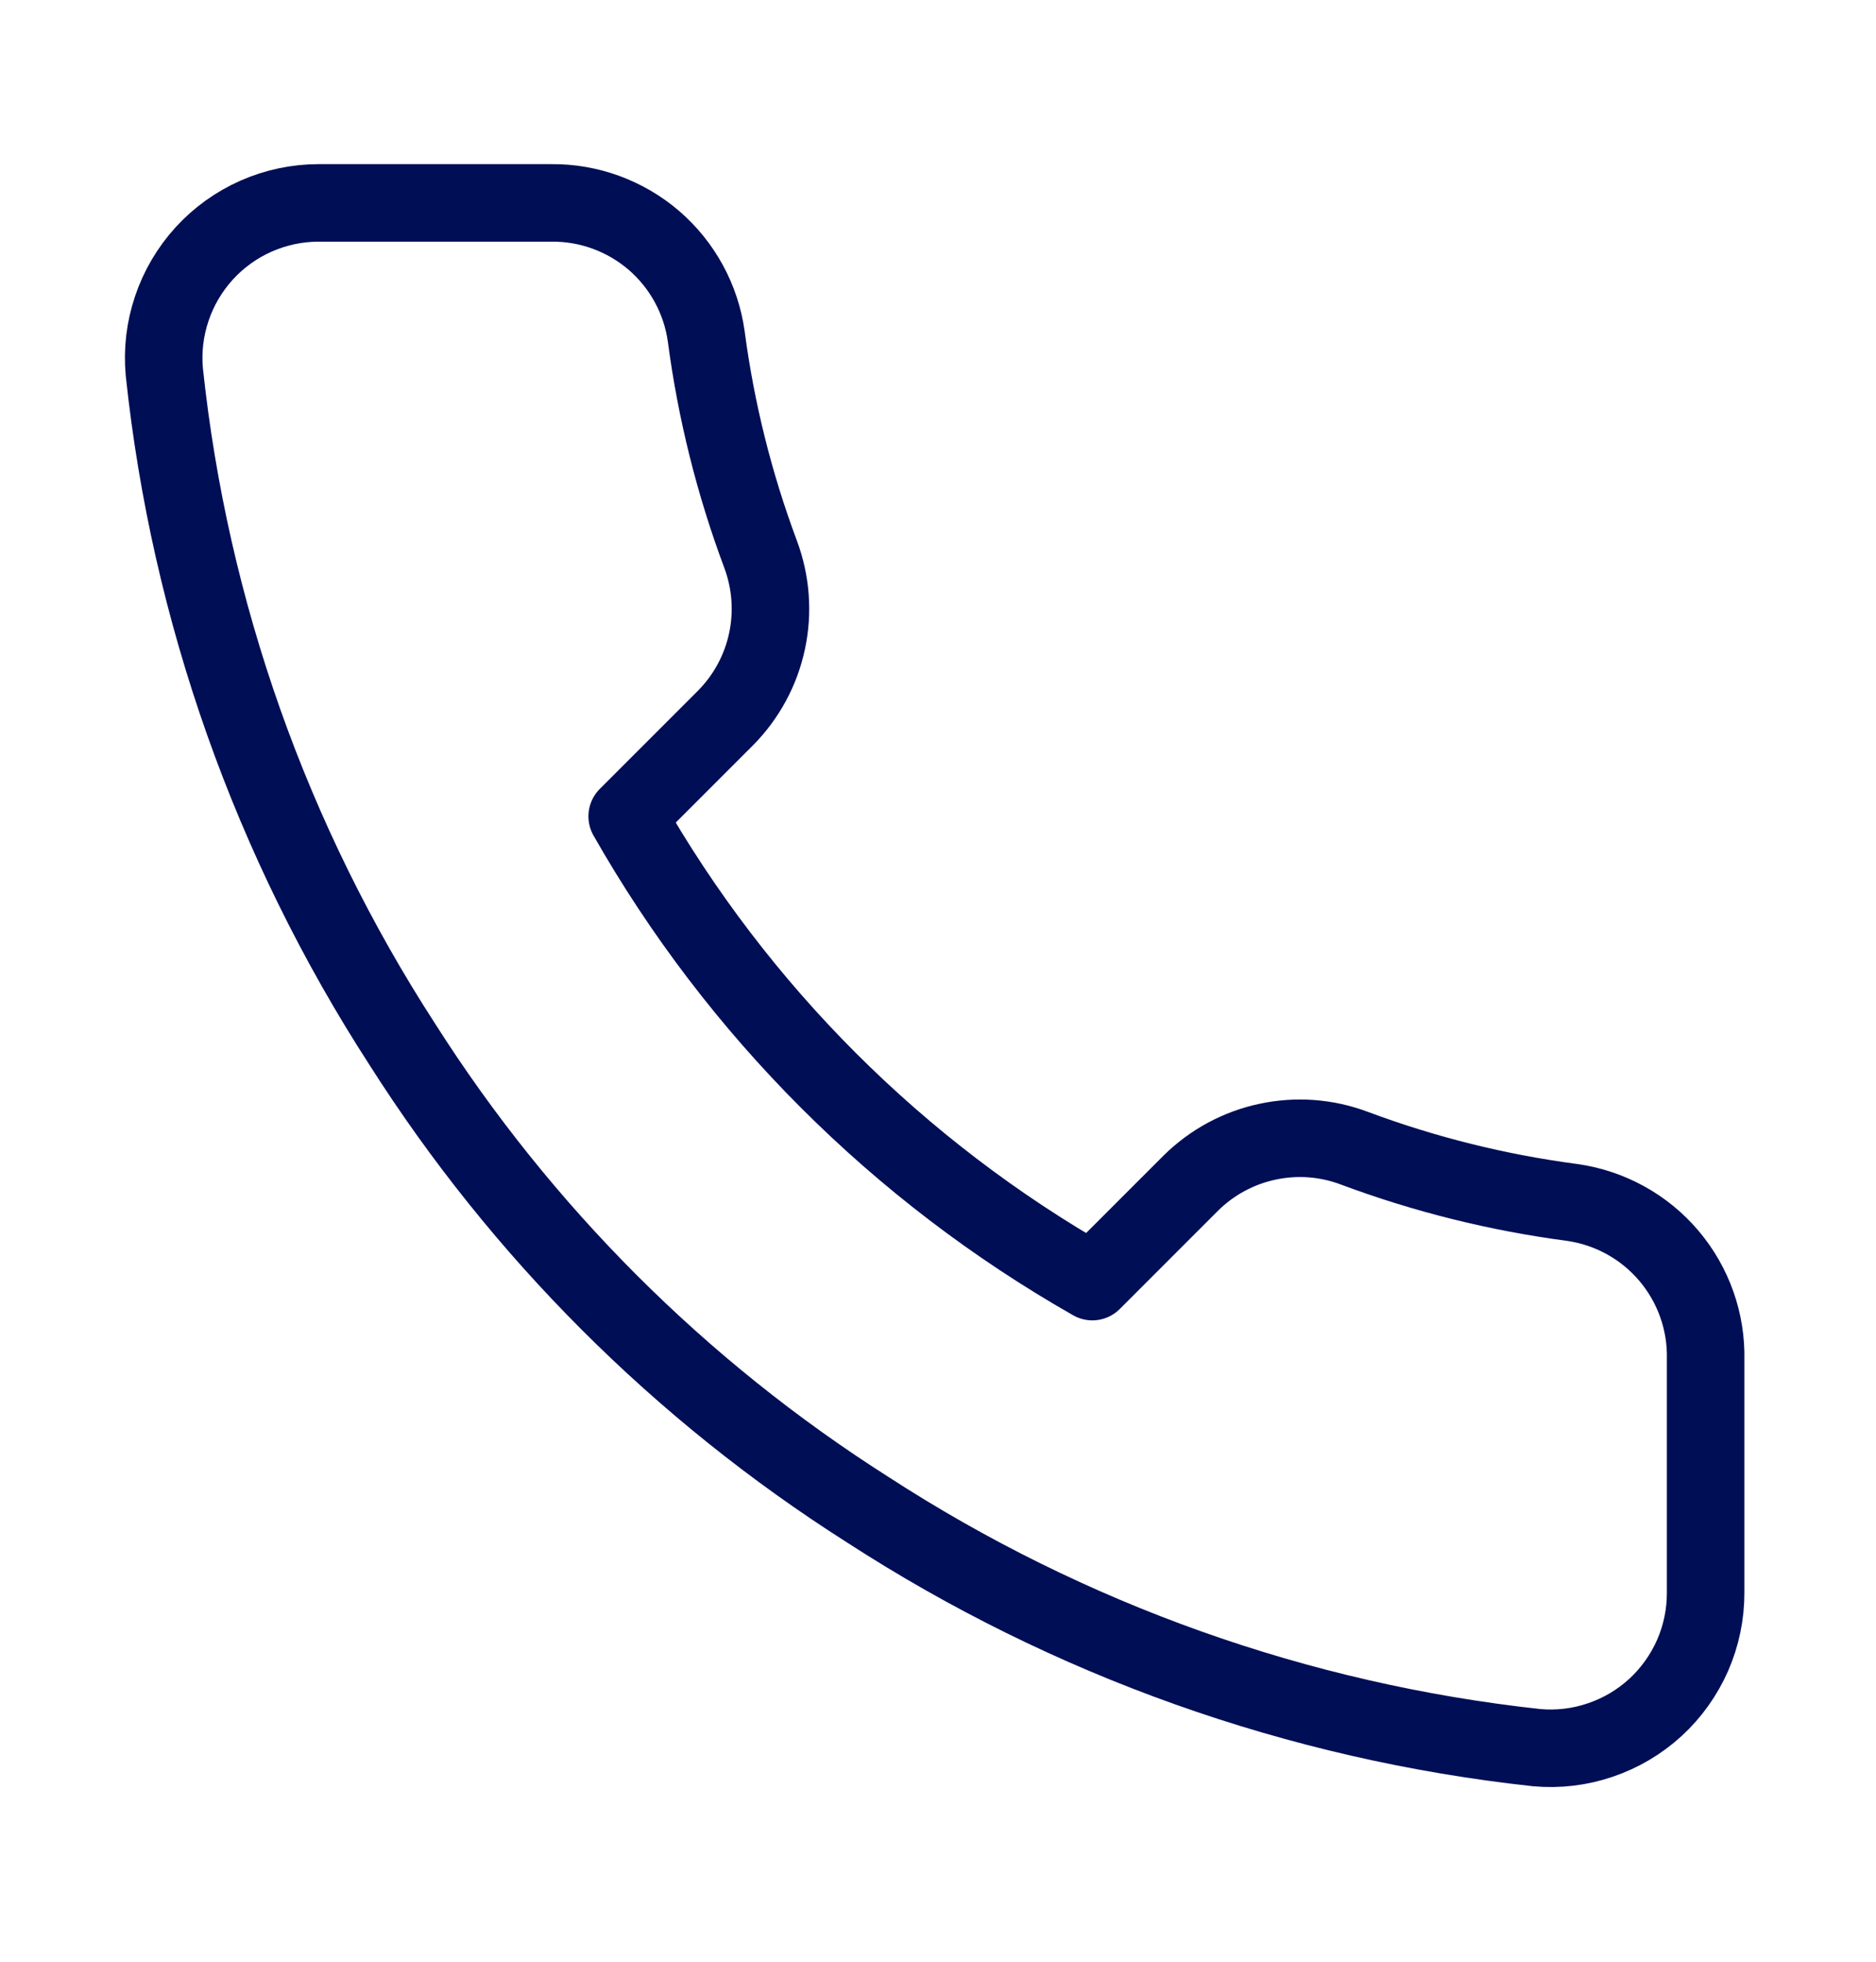 <svg width="22" height="23" viewBox="0 0 22 23" fill="none" xmlns="http://www.w3.org/2000/svg">
<path d="M20.002 15.944V18.672C20.003 18.925 19.951 19.175 19.85 19.407C19.748 19.639 19.599 19.848 19.413 20.019C19.226 20.19 19.006 20.32 18.766 20.401C18.526 20.483 18.272 20.513 18.02 20.49C15.222 20.186 12.535 19.23 10.174 17.699C7.977 16.303 6.114 14.44 4.718 12.244C3.182 9.872 2.225 7.171 1.927 4.361C1.904 4.109 1.934 3.856 2.015 3.617C2.095 3.378 2.225 3.158 2.395 2.971C2.565 2.785 2.772 2.636 3.003 2.534C3.234 2.432 3.484 2.379 3.736 2.379H6.464C6.905 2.374 7.333 2.531 7.668 2.818C8.002 3.106 8.221 3.506 8.282 3.943C8.397 4.815 8.611 5.673 8.919 6.497C9.041 6.823 9.068 7.177 8.995 7.517C8.923 7.857 8.754 8.169 8.51 8.416L7.355 9.571C8.649 11.847 10.534 13.731 12.81 15.026L13.965 13.871C14.212 13.627 14.524 13.458 14.864 13.386C15.204 13.313 15.558 13.339 15.883 13.462C16.708 13.77 17.565 13.983 18.438 14.098C18.88 14.161 19.283 14.383 19.571 14.723C19.86 15.064 20.013 15.498 20.002 15.944Z" stroke="#000E56" stroke-width="0.909" stroke-linecap="round" stroke-linejoin="round"/>
</svg>
